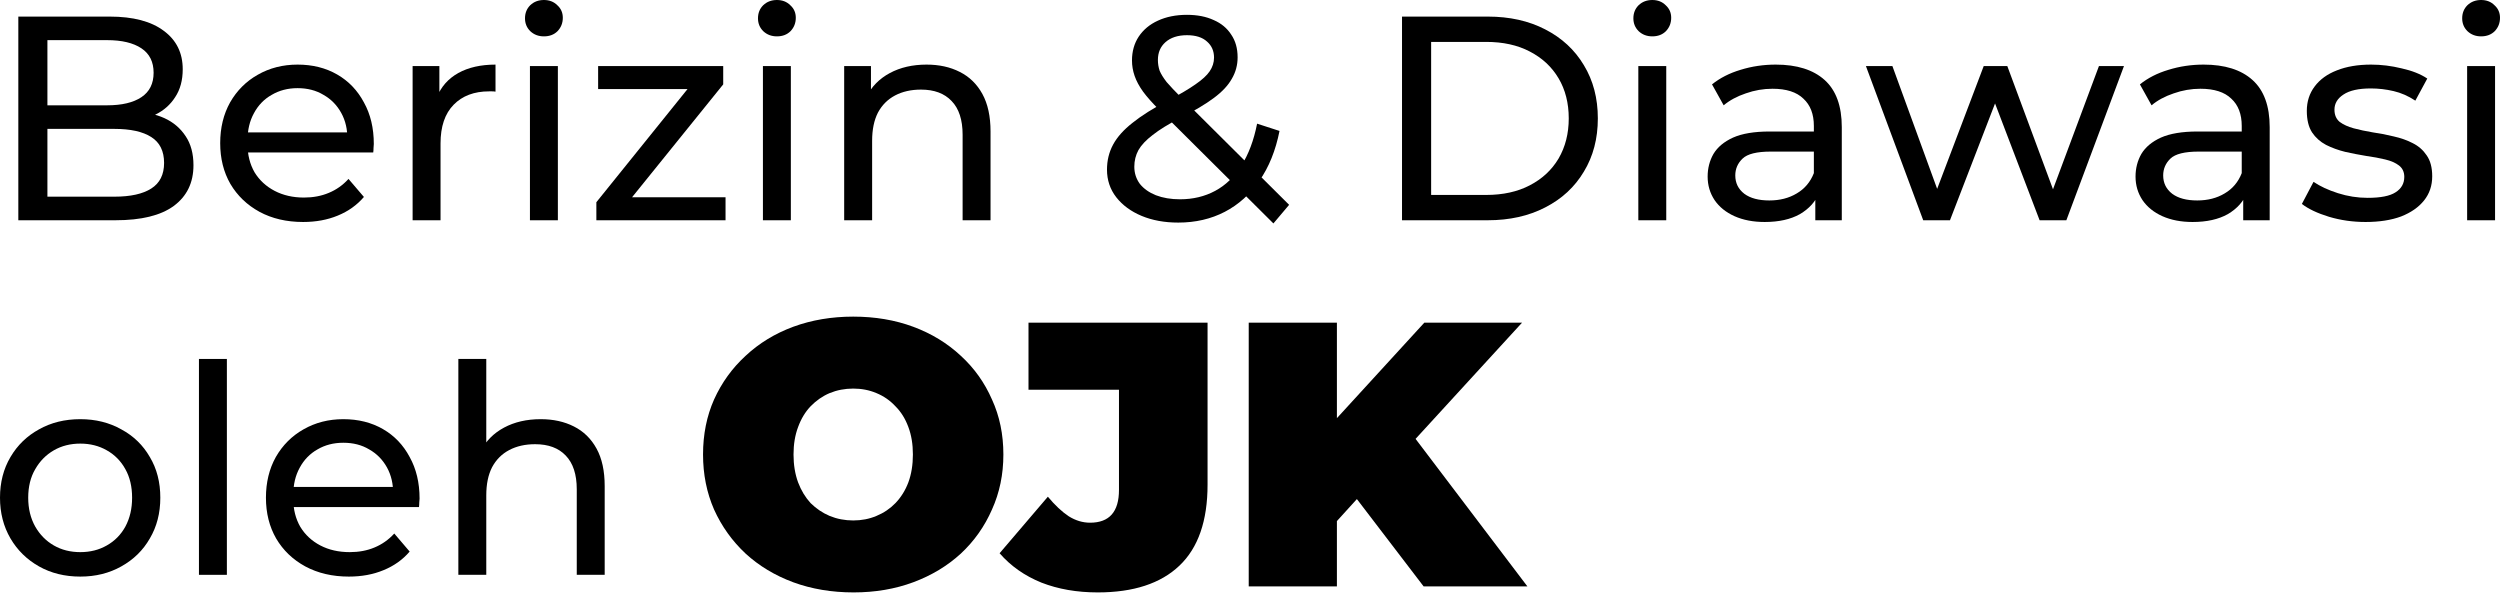 <svg width="88" height="21" viewBox="0 0 88 21" fill="none" xmlns="http://www.w3.org/2000/svg">
<path d="M30.047 20.853C29.279 20.853 28.57 20.734 27.919 20.495C27.276 20.256 26.719 19.92 26.246 19.487C25.773 19.045 25.403 18.528 25.135 17.935C24.876 17.343 24.747 16.697 24.747 15.999C24.747 15.292 24.876 14.646 25.135 14.063C25.403 13.47 25.773 12.957 26.246 12.524C26.719 12.082 27.276 11.742 27.919 11.503C28.57 11.264 29.275 11.145 30.033 11.145C30.801 11.145 31.505 11.264 32.148 11.503C32.79 11.742 33.348 12.082 33.821 12.524C34.294 12.957 34.659 13.47 34.918 14.063C35.186 14.646 35.319 15.292 35.319 15.999C35.319 16.697 35.186 17.343 34.918 17.935C34.659 18.528 34.294 19.045 33.821 19.487C33.348 19.92 32.79 20.256 32.148 20.495C31.505 20.734 30.805 20.853 30.047 20.853ZM30.033 18.32C30.328 18.32 30.6 18.267 30.85 18.161C31.108 18.055 31.331 17.904 31.519 17.71C31.715 17.506 31.867 17.263 31.974 16.98C32.081 16.689 32.134 16.361 32.134 15.999C32.134 15.636 32.081 15.314 31.974 15.031C31.867 14.739 31.715 14.496 31.519 14.301C31.331 14.098 31.108 13.943 30.85 13.837C30.6 13.731 30.328 13.678 30.033 13.678C29.739 13.678 29.462 13.731 29.204 13.837C28.954 13.943 28.731 14.098 28.534 14.301C28.347 14.496 28.2 14.739 28.093 15.031C27.986 15.314 27.932 15.636 27.932 15.999C27.932 16.361 27.986 16.689 28.093 16.98C28.2 17.263 28.347 17.506 28.534 17.71C28.731 17.904 28.954 18.055 29.204 18.161C29.462 18.267 29.739 18.32 30.033 18.32Z" fill="black"/>
<path d="M38.639 20.853C37.907 20.853 37.247 20.738 36.658 20.508C36.069 20.269 35.578 19.925 35.186 19.474L36.885 17.484C37.135 17.785 37.381 18.015 37.621 18.174C37.862 18.324 38.112 18.399 38.371 18.399C39.049 18.399 39.388 18.015 39.388 17.246V13.718H36.203V11.357H42.506V17.06C42.506 18.333 42.176 19.284 41.516 19.911C40.856 20.539 39.897 20.853 38.639 20.853Z" fill="black"/>
<path d="M46.778 18.651L46.604 15.216L50.137 11.357H53.577L49.615 15.681L47.862 17.458L46.778 18.651ZM43.955 20.641V11.357H47.059V20.641H43.955ZM50.111 20.641L47.354 17.033L49.401 14.885L53.764 20.641H50.111Z" fill="black"/>
<path d="M0.645 7.753V0.584H3.861C4.687 0.584 5.322 0.751 5.766 1.086C6.21 1.413 6.432 1.864 6.432 2.437C6.432 2.827 6.343 3.154 6.165 3.421C5.995 3.687 5.762 3.892 5.469 4.035C5.175 4.178 4.858 4.25 4.516 4.25L4.701 3.943C5.11 3.943 5.472 4.015 5.786 4.158C6.1 4.301 6.35 4.513 6.534 4.793C6.718 5.066 6.81 5.407 6.81 5.817C6.81 6.432 6.578 6.909 6.114 7.251C5.657 7.585 4.974 7.753 4.066 7.753H0.645ZM1.669 6.923H4.025C4.592 6.923 5.025 6.828 5.325 6.636C5.626 6.445 5.776 6.145 5.776 5.735C5.776 5.319 5.626 5.015 5.325 4.824C5.025 4.632 4.592 4.537 4.025 4.537H1.577V3.707H3.769C4.288 3.707 4.691 3.612 4.977 3.421C5.264 3.229 5.407 2.943 5.407 2.56C5.407 2.178 5.264 1.891 4.977 1.7C4.691 1.509 4.288 1.413 3.769 1.413H1.669V6.923Z" fill="black"/>
<path d="M10.67 7.814C10.089 7.814 9.577 7.695 9.134 7.456C8.697 7.217 8.355 6.889 8.109 6.473C7.87 6.056 7.751 5.578 7.751 5.039C7.751 4.499 7.867 4.021 8.099 3.605C8.338 3.188 8.662 2.864 9.072 2.632C9.489 2.393 9.956 2.274 10.475 2.274C11.001 2.274 11.465 2.39 11.868 2.622C12.271 2.854 12.585 3.182 12.81 3.605C13.042 4.021 13.158 4.51 13.158 5.069C13.158 5.11 13.155 5.158 13.148 5.213C13.148 5.267 13.145 5.319 13.138 5.366H8.519V4.66H12.626L12.226 4.906C12.233 4.557 12.162 4.247 12.011 3.974C11.861 3.701 11.653 3.489 11.387 3.339C11.127 3.182 10.823 3.103 10.475 3.103C10.134 3.103 9.83 3.182 9.564 3.339C9.297 3.489 9.089 3.704 8.939 3.984C8.789 4.257 8.714 4.571 8.714 4.926V5.09C8.714 5.452 8.796 5.776 8.959 6.063C9.13 6.343 9.366 6.561 9.666 6.718C9.967 6.875 10.311 6.954 10.7 6.954C11.021 6.954 11.312 6.899 11.571 6.79C11.837 6.681 12.069 6.517 12.267 6.298L12.81 6.933C12.564 7.22 12.257 7.439 11.889 7.589C11.527 7.739 11.12 7.814 10.67 7.814Z" fill="black"/>
<path d="M14.524 7.753V2.325H15.466V3.8L15.374 3.431C15.524 3.055 15.776 2.769 16.131 2.571C16.486 2.373 16.924 2.274 17.442 2.274V3.226C17.401 3.219 17.36 3.216 17.32 3.216C17.285 3.216 17.251 3.216 17.217 3.216C16.691 3.216 16.275 3.373 15.968 3.687C15.66 4.001 15.507 4.455 15.507 5.049V7.753H14.524Z" fill="black"/>
<path d="M18.654 7.753V2.325H19.637V7.753H18.654ZM19.146 1.28C18.954 1.28 18.794 1.219 18.664 1.096C18.541 0.973 18.48 0.823 18.48 0.645C18.48 0.461 18.541 0.307 18.664 0.184C18.794 0.061 18.954 0 19.146 0C19.337 0 19.494 0.061 19.617 0.184C19.747 0.3 19.811 0.447 19.811 0.625C19.811 0.809 19.75 0.966 19.627 1.096C19.504 1.219 19.344 1.28 19.146 1.28Z" fill="black"/>
<path d="M20.992 7.753V7.118L24.474 2.796L24.669 3.134H21.054V2.325H25.457V2.97L21.975 7.282L21.75 6.944H25.539V7.753H20.992Z" fill="black"/>
<path d="M26.855 7.753V2.325H27.838V7.753H26.855ZM27.347 1.28C27.156 1.28 26.995 1.219 26.865 1.096C26.742 0.973 26.681 0.823 26.681 0.645C26.681 0.461 26.742 0.307 26.865 0.184C26.995 0.061 27.156 0 27.347 0C27.538 0 27.695 0.061 27.818 0.184C27.948 0.3 28.012 0.447 28.012 0.625C28.012 0.809 27.951 0.966 27.828 1.096C27.705 1.219 27.545 1.28 27.347 1.28Z" fill="black"/>
<path d="M32.614 2.274C33.058 2.274 33.447 2.359 33.781 2.53C34.123 2.7 34.389 2.96 34.58 3.308C34.771 3.656 34.867 4.097 34.867 4.629V7.753H33.884V4.742C33.884 4.216 33.754 3.82 33.495 3.554C33.242 3.287 32.883 3.154 32.419 3.154C32.071 3.154 31.767 3.223 31.508 3.359C31.248 3.496 31.047 3.697 30.904 3.963C30.767 4.23 30.699 4.561 30.699 4.957V7.753H29.715V2.325H30.658V3.789L30.504 3.4C30.682 3.045 30.955 2.769 31.323 2.571C31.692 2.373 32.122 2.274 32.614 2.274Z" fill="black"/>
<path d="M41.475 7.835C40.99 7.835 40.56 7.756 40.184 7.599C39.809 7.442 39.512 7.224 39.293 6.944C39.075 6.664 38.966 6.339 38.966 5.971C38.966 5.65 39.037 5.356 39.181 5.09C39.324 4.824 39.553 4.568 39.867 4.322C40.181 4.069 40.594 3.81 41.106 3.543C41.523 3.325 41.847 3.134 42.079 2.97C42.318 2.806 42.485 2.652 42.581 2.509C42.683 2.359 42.734 2.198 42.734 2.028C42.734 1.796 42.653 1.608 42.489 1.465C42.325 1.314 42.089 1.239 41.782 1.239C41.461 1.239 41.209 1.321 41.024 1.485C40.847 1.642 40.758 1.85 40.758 2.11C40.758 2.239 40.778 2.366 40.819 2.489C40.867 2.605 40.949 2.738 41.065 2.888C41.188 3.031 41.362 3.216 41.587 3.441L45.377 7.21L44.824 7.865L40.799 3.861C40.56 3.622 40.372 3.41 40.236 3.226C40.099 3.035 40 2.85 39.939 2.673C39.877 2.495 39.846 2.315 39.846 2.13C39.846 1.809 39.925 1.529 40.082 1.29C40.246 1.045 40.471 0.857 40.758 0.727C41.051 0.591 41.393 0.522 41.782 0.522C42.144 0.522 42.458 0.584 42.724 0.707C42.99 0.823 43.195 0.993 43.339 1.219C43.489 1.437 43.564 1.703 43.564 2.018C43.564 2.291 43.496 2.543 43.359 2.775C43.229 3.008 43.018 3.233 42.724 3.451C42.431 3.67 42.035 3.905 41.536 4.158C41.127 4.37 40.806 4.568 40.574 4.752C40.341 4.929 40.174 5.107 40.072 5.285C39.976 5.462 39.928 5.657 39.928 5.868C39.928 6.094 39.993 6.295 40.123 6.473C40.26 6.643 40.447 6.776 40.686 6.872C40.932 6.967 41.215 7.015 41.536 7.015C41.994 7.015 42.407 6.916 42.775 6.718C43.144 6.52 43.451 6.223 43.697 5.827C43.95 5.431 44.134 4.94 44.25 4.353L45.039 4.609C44.902 5.298 44.667 5.882 44.332 6.36C44.004 6.838 43.598 7.203 43.113 7.456C42.629 7.708 42.082 7.835 41.475 7.835Z" fill="black"/>
<path d="M49.351 7.753V0.584H52.373C53.137 0.584 53.81 0.734 54.39 1.034C54.977 1.335 55.431 1.755 55.752 2.294C56.08 2.833 56.244 3.458 56.244 4.168C56.244 4.878 56.08 5.503 55.752 6.042C55.431 6.582 54.977 7.002 54.39 7.302C53.81 7.602 53.137 7.753 52.373 7.753H49.351ZM50.376 6.862H52.311C52.905 6.862 53.417 6.749 53.847 6.524C54.284 6.298 54.622 5.984 54.861 5.582C55.1 5.172 55.22 4.701 55.22 4.168C55.22 3.629 55.1 3.158 54.861 2.755C54.622 2.352 54.284 2.038 53.847 1.813C53.417 1.587 52.905 1.475 52.311 1.475H50.376V6.862Z" fill="black"/>
<path d="M57.669 7.753V2.325H58.652V7.753H57.669ZM58.161 1.28C57.969 1.28 57.809 1.219 57.679 1.096C57.556 0.973 57.495 0.823 57.495 0.645C57.495 0.461 57.556 0.307 57.679 0.184C57.809 0.061 57.969 0 58.161 0C58.352 0 58.509 0.061 58.632 0.184C58.761 0.3 58.826 0.447 58.826 0.625C58.826 0.809 58.765 0.966 58.642 1.096C58.519 1.219 58.359 1.28 58.161 1.28Z" fill="black"/>
<path d="M63.899 7.753V6.606L63.848 6.391V4.434C63.848 4.018 63.725 3.697 63.479 3.472C63.24 3.24 62.878 3.124 62.393 3.124C62.072 3.124 61.758 3.178 61.451 3.287C61.144 3.39 60.884 3.53 60.673 3.707L60.263 2.97C60.543 2.745 60.878 2.574 61.267 2.458C61.663 2.335 62.076 2.274 62.506 2.274C63.25 2.274 63.824 2.454 64.227 2.816C64.629 3.178 64.831 3.731 64.831 4.475V7.753H63.899ZM62.117 7.814C61.714 7.814 61.359 7.746 61.052 7.609C60.751 7.473 60.519 7.285 60.355 7.046C60.191 6.8 60.109 6.524 60.109 6.216C60.109 5.923 60.178 5.657 60.314 5.418C60.458 5.179 60.686 4.988 61.001 4.844C61.321 4.701 61.752 4.629 62.291 4.629H64.011V5.336H62.332C61.84 5.336 61.509 5.418 61.339 5.582C61.168 5.745 61.082 5.943 61.082 6.176C61.082 6.442 61.188 6.657 61.4 6.821C61.612 6.978 61.905 7.056 62.281 7.056C62.649 7.056 62.97 6.974 63.243 6.81C63.523 6.647 63.725 6.408 63.848 6.094L64.042 6.769C63.913 7.09 63.684 7.346 63.356 7.538C63.028 7.722 62.615 7.814 62.117 7.814Z" fill="black"/>
<path d="M67.697 7.753L65.68 2.325H66.612L68.404 7.241H67.963L69.827 2.325H70.657L72.48 7.241H72.05L73.883 2.325H74.764L72.736 7.753H71.794L70.083 3.267H70.37L68.639 7.753H67.697Z" fill="black"/>
<path d="M78.961 7.753V6.606L78.909 6.391V4.434C78.909 4.018 78.787 3.697 78.541 3.472C78.302 3.24 77.94 3.124 77.455 3.124C77.134 3.124 76.82 3.178 76.513 3.287C76.206 3.39 75.946 3.53 75.735 3.707L75.325 2.97C75.605 2.745 75.939 2.574 76.329 2.458C76.725 2.335 77.138 2.274 77.568 2.274C78.312 2.274 78.886 2.454 79.288 2.816C79.691 3.178 79.893 3.731 79.893 4.475V7.753H78.961ZM77.179 7.814C76.776 7.814 76.421 7.746 76.114 7.609C75.813 7.473 75.581 7.285 75.417 7.046C75.253 6.8 75.171 6.524 75.171 6.216C75.171 5.923 75.24 5.657 75.376 5.418C75.52 5.179 75.748 4.988 76.062 4.844C76.383 4.701 76.813 4.629 77.353 4.629H79.073V5.336H77.394C76.902 5.336 76.571 5.418 76.4 5.582C76.23 5.745 76.144 5.943 76.144 6.176C76.144 6.442 76.25 6.657 76.462 6.821C76.674 6.978 76.967 7.056 77.343 7.056C77.711 7.056 78.032 6.974 78.305 6.81C78.585 6.647 78.787 6.408 78.909 6.094L79.104 6.769C78.974 7.09 78.746 7.346 78.418 7.538C78.09 7.722 77.677 7.814 77.179 7.814Z" fill="black"/>
<path d="M83.269 7.814C82.818 7.814 82.388 7.753 81.978 7.63C81.576 7.507 81.258 7.357 81.026 7.179L81.436 6.401C81.668 6.558 81.954 6.691 82.296 6.8C82.637 6.909 82.985 6.964 83.341 6.964C83.798 6.964 84.126 6.899 84.324 6.769C84.528 6.64 84.631 6.459 84.631 6.227C84.631 6.056 84.569 5.923 84.447 5.827C84.324 5.732 84.16 5.66 83.955 5.612C83.757 5.564 83.535 5.523 83.289 5.489C83.043 5.448 82.798 5.401 82.552 5.346C82.306 5.285 82.081 5.203 81.876 5.1C81.671 4.991 81.507 4.844 81.384 4.66C81.261 4.469 81.2 4.216 81.2 3.902C81.2 3.574 81.292 3.287 81.477 3.042C81.661 2.796 81.92 2.608 82.255 2.478C82.596 2.342 82.999 2.274 83.463 2.274C83.818 2.274 84.177 2.318 84.539 2.407C84.907 2.489 85.208 2.608 85.44 2.765L85.02 3.543C84.774 3.38 84.518 3.267 84.252 3.206C83.986 3.144 83.719 3.113 83.453 3.113C83.023 3.113 82.702 3.185 82.49 3.328C82.279 3.465 82.173 3.642 82.173 3.861C82.173 4.045 82.234 4.189 82.357 4.291C82.487 4.387 82.651 4.462 82.849 4.516C83.054 4.571 83.279 4.619 83.525 4.66C83.771 4.694 84.016 4.742 84.262 4.803C84.508 4.858 84.73 4.936 84.928 5.039C85.133 5.141 85.296 5.285 85.419 5.469C85.549 5.653 85.614 5.899 85.614 6.206C85.614 6.534 85.518 6.817 85.327 7.056C85.136 7.295 84.866 7.483 84.518 7.62C84.17 7.749 83.754 7.814 83.269 7.814Z" fill="black"/>
<path d="M86.843 7.753V2.325H87.826V7.753H86.843ZM87.334 1.28C87.143 1.28 86.983 1.219 86.853 1.096C86.73 0.973 86.669 0.823 86.669 0.645C86.669 0.461 86.73 0.307 86.853 0.184C86.983 0.061 87.143 0 87.334 0C87.525 0 87.683 0.061 87.805 0.184C87.935 0.3 88 0.447 88 0.625C88 0.809 87.939 0.966 87.816 1.096C87.693 1.219 87.532 1.28 87.334 1.28Z" fill="black"/>
<path d="M2.827 20.296C2.28 20.296 1.796 20.176 1.372 19.937C0.949 19.698 0.614 19.371 0.369 18.954C0.123 18.531 0 18.053 0 17.52C0 16.981 0.123 16.503 0.369 16.087C0.614 15.67 0.949 15.346 1.372 15.114C1.796 14.875 2.28 14.755 2.827 14.755C3.366 14.755 3.847 14.875 4.271 15.114C4.701 15.346 5.035 15.67 5.274 16.087C5.52 16.496 5.643 16.974 5.643 17.52C5.643 18.06 5.52 18.538 5.274 18.954C5.035 19.371 4.701 19.698 4.271 19.937C3.847 20.176 3.366 20.296 2.827 20.296ZM2.827 19.435C3.175 19.435 3.485 19.357 3.759 19.2C4.038 19.043 4.257 18.821 4.414 18.534C4.571 18.241 4.65 17.903 4.65 17.52C4.65 17.131 4.571 16.797 4.414 16.517C4.257 16.23 4.038 16.008 3.759 15.851C3.485 15.694 3.175 15.615 2.827 15.615C2.478 15.615 2.168 15.694 1.895 15.851C1.622 16.008 1.403 16.23 1.239 16.517C1.075 16.797 0.993 17.131 0.993 17.52C0.993 17.903 1.075 18.241 1.239 18.534C1.403 18.821 1.622 19.043 1.895 19.2C2.168 19.357 2.478 19.435 2.827 19.435Z" fill="black"/>
<path d="M7.003 20.234V12.635H7.986V20.234H7.003Z" fill="black"/>
<path d="M12.28 20.296C11.7 20.296 11.188 20.176 10.744 19.937C10.307 19.698 9.965 19.371 9.72 18.954C9.481 18.538 9.361 18.06 9.361 17.52C9.361 16.981 9.477 16.503 9.709 16.087C9.948 15.67 10.273 15.346 10.682 15.114C11.099 14.875 11.566 14.755 12.085 14.755C12.611 14.755 13.075 14.871 13.478 15.103C13.881 15.335 14.195 15.663 14.42 16.087C14.652 16.503 14.769 16.991 14.769 17.551C14.769 17.592 14.765 17.64 14.758 17.694C14.758 17.749 14.755 17.8 14.748 17.848H10.129V17.141H14.236L13.837 17.387C13.844 17.039 13.772 16.728 13.622 16.455C13.471 16.182 13.263 15.97 12.997 15.82C12.737 15.663 12.434 15.585 12.085 15.585C11.744 15.585 11.44 15.663 11.174 15.82C10.908 15.97 10.699 16.186 10.549 16.465C10.399 16.738 10.324 17.053 10.324 17.408V17.572C10.324 17.933 10.406 18.258 10.57 18.544C10.74 18.824 10.976 19.043 11.276 19.2C11.577 19.357 11.921 19.435 12.311 19.435C12.632 19.435 12.922 19.381 13.181 19.272C13.447 19.162 13.68 18.998 13.878 18.78L14.42 19.415C14.175 19.702 13.867 19.92 13.499 20.07C13.137 20.221 12.731 20.296 12.28 20.296Z" fill="black"/>
<path d="M19.032 14.755C19.476 14.755 19.865 14.841 20.2 15.011C20.541 15.182 20.807 15.441 20.998 15.79C21.19 16.138 21.285 16.578 21.285 17.111V20.234H20.302V17.223C20.302 16.698 20.172 16.302 19.913 16.035C19.66 15.769 19.302 15.636 18.837 15.636C18.489 15.636 18.186 15.704 17.926 15.841C17.667 15.977 17.465 16.179 17.322 16.445C17.185 16.711 17.117 17.042 17.117 17.438V20.234H16.134V12.635H17.117V16.271L16.922 15.882C17.1 15.527 17.373 15.25 17.742 15.052C18.11 14.854 18.541 14.755 19.032 14.755Z" fill="black"/>
</svg>
